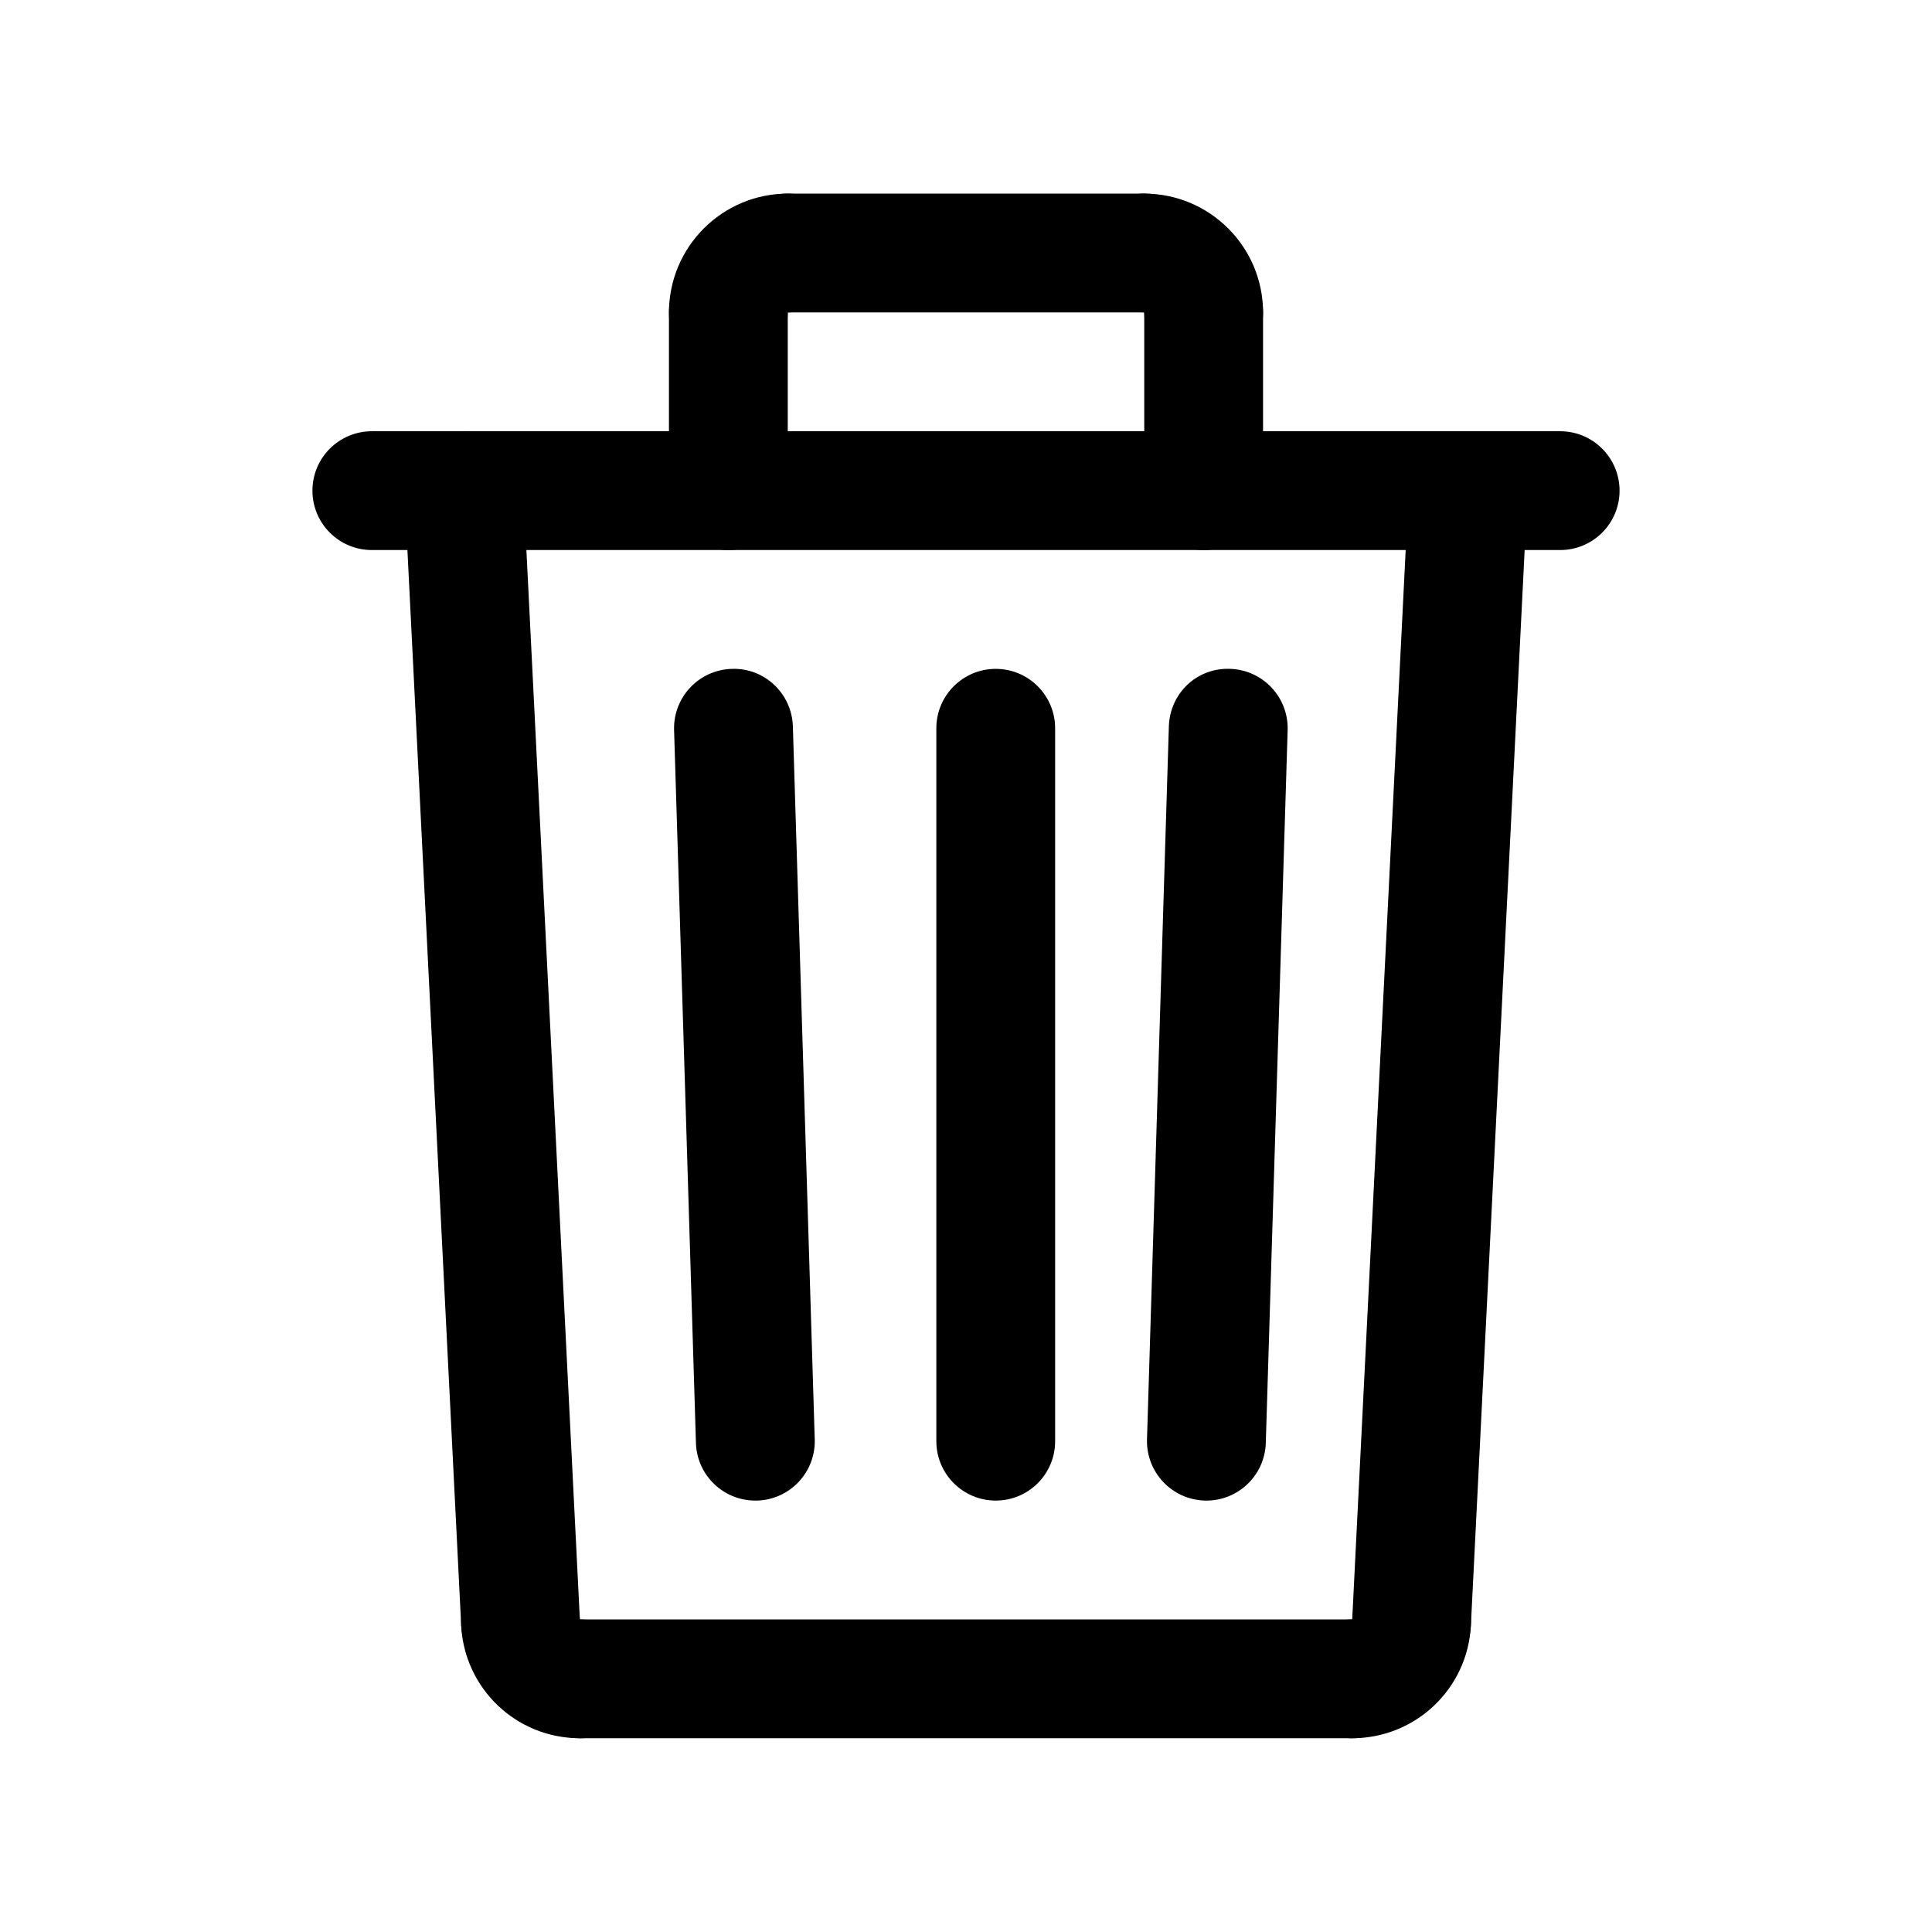 <?xml version="1.0" encoding="UTF-8"?>
<!-- Uploaded to: ICON Repo, www.svgrepo.com, Generator: ICON Repo Mixer Tools -->
<svg fill="#000000" width="800px" height="800px" version="1.1" viewBox="144 144 512 512" xmlns="http://www.w3.org/2000/svg">
 <g>
  <path d="m463.72 541.67c-0.164 0-0.332 0-0.496-0.008-8.691-0.27-15.516-7.535-15.258-16.223l5.793-188.93c0.27-8.691 7.328-15.594 16.223-15.258 8.691 0.27 15.516 7.535 15.258 16.223l-5.793 188.93c-0.258 8.535-7.258 15.266-15.727 15.266z"/>
  <path d="m344.16 541.67c-8.469 0-15.469-6.731-15.727-15.258l-5.793-188.93c-0.27-8.691 6.559-15.957 15.258-16.223 8.723-0.34 15.957 6.559 16.223 15.258l5.793 188.93c0.27 8.691-6.559 15.957-15.258 16.223h-0.496z"/>
  <path d="m407.88 541.67c-8.691 0-15.742-7.055-15.742-15.742v-188.93c0-8.691 7.055-15.742 15.742-15.742 8.691 0 15.742 7.055 15.742 15.742v188.93c0 8.695-7.043 15.742-15.742 15.742z"/>
  <path d="m502.35 604.65h-204.69c-8.691 0-15.742-7.055-15.742-15.742 0-8.691 7.055-15.742 15.742-15.742h204.69c8.691 0 15.742 7.055 15.742 15.742s-7.043 15.742-15.742 15.742z"/>
  <path d="m518.09 589.69c-0.27 0-0.527-0.008-0.805-0.016-8.684-0.434-15.375-7.824-14.934-16.516l14.996-299.93c0.441-8.684 7.809-15.258 16.516-14.934 8.684 0.434 15.375 7.824 14.934 16.516l-14.996 299.93c-0.414 8.406-7.367 14.949-15.711 14.949z"/>
  <path d="m502.35 604.65c-8.691 0-15.742-7.055-15.742-15.742 0-8.691 7.055-15.742 15.742-15.742h0.016c0.441-8.691 7.785-15.484 16.508-14.934 8.684 0.434 15.367 7.824 14.926 16.516-0.836 16.762-14.652 29.902-31.449 29.902z"/>
  <path d="m281.93 589.69c-8.336 0-15.289-6.543-15.711-14.957l-14.996-299.93c-0.434-8.691 6.25-16.074 14.934-16.516 8.762-0.402 16.074 6.258 16.516 14.934l14.996 299.93c0.434 8.691-6.25 16.074-14.934 16.516-0.277 0.008-0.543 0.016-0.805 0.016z"/>
  <path d="m297.66 604.65c-16.801 0-30.613-13.137-31.449-29.914-0.434-8.691 6.25-16.074 14.934-16.516 8.754-0.41 16.074 6.25 16.516 14.934v0.016c8.691 0 15.742 7.047 15.742 15.734 0 8.691-7.055 15.746-15.742 15.746z"/>
  <path d="m462.98 289.77c-8.691 0-15.742-7.055-15.742-15.742v-47.23c0-8.691 7.055-15.742 15.742-15.742 8.691 0 15.742 7.055 15.742 15.742v47.23c0 8.699-7.055 15.742-15.742 15.742z"/>
  <path d="m337.02 289.77c-8.691 0-15.742-7.055-15.742-15.742v-47.23c0-8.691 7.055-15.742 15.742-15.742 8.691 0 15.742 7.055 15.742 15.742v47.23c0 8.699-7.051 15.742-15.742 15.742z"/>
  <path d="m557.45 289.77h-314.91c-8.691 0-15.742-7.055-15.742-15.742 0-8.691 7.055-15.742 15.742-15.742h314.92c8.691 0 15.742 7.055 15.742 15.742 0 8.691-7.055 15.742-15.754 15.742z"/>
  <path d="m337.02 242.54c-8.691 0-15.734-7.055-15.734-15.742 0-17.367 14.121-31.488 31.488-31.488 8.691 0 15.742 7.055 15.742 15.742 0 8.691-7.055 15.742-15.742 15.742h-0.016c-0.004 8.699-7.039 15.746-15.738 15.746z"/>
  <path d="m447.23 226.79h-94.465c-8.691 0-15.742-7.055-15.742-15.742 0-8.691 7.055-15.742 15.742-15.742h94.465c8.691 0 15.742 7.055 15.742 15.742 0.004 8.691-7.051 15.742-15.742 15.742z"/>
  <path d="m462.98 242.54c-8.691 0-15.742-7.055-15.742-15.742l-0.004-0.02c-8.691 0-15.742-7.039-15.742-15.734 0-8.691 7.055-15.734 15.742-15.734 17.367 0 31.488 14.121 31.488 31.488 0 8.695-7.055 15.742-15.742 15.742z"/>
 </g>
</svg>
